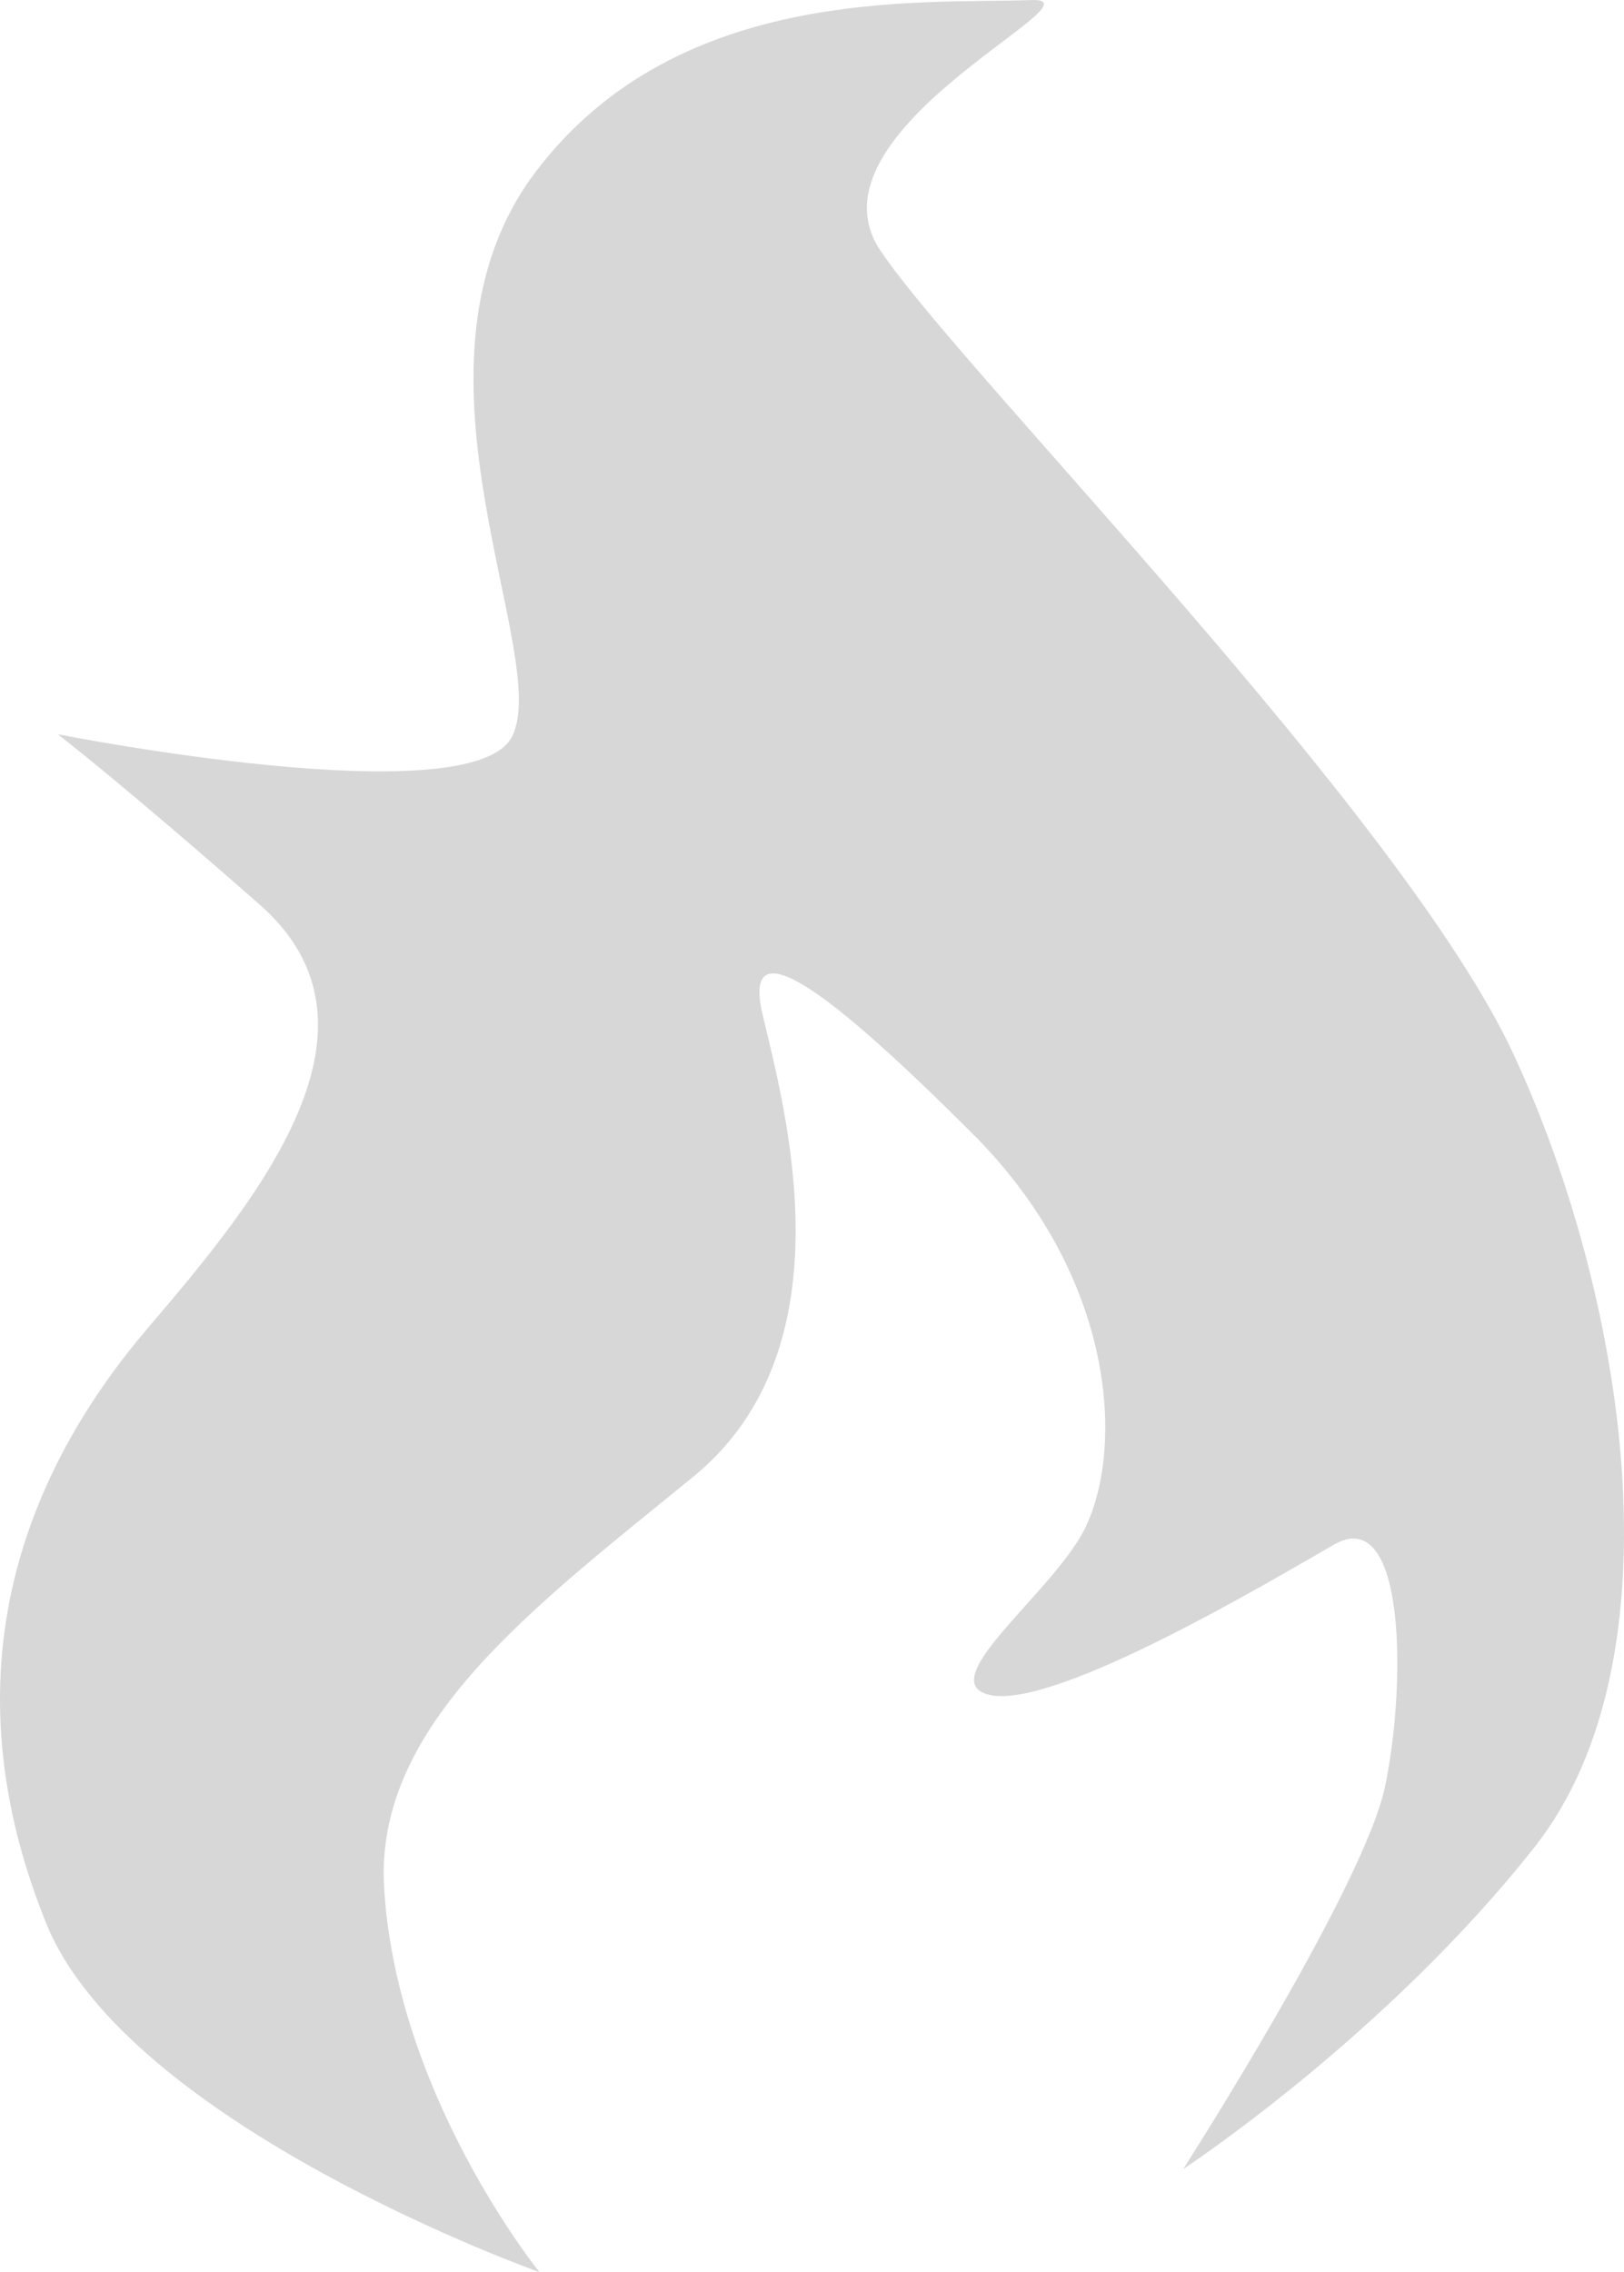 <?xml version="1.0" encoding="utf-8"?>
<!-- Generator: Adobe Illustrator 15.1.0, SVG Export Plug-In . SVG Version: 6.00 Build 0)  -->
<!DOCTYPE svg PUBLIC "-//W3C//DTD SVG 1.1//EN" "http://www.w3.org/Graphics/SVG/1.1/DTD/svg11.dtd">
<svg version="1.1" id="Layer_1" xmlns="http://www.w3.org/2000/svg" xmlns:xlink="http://www.w3.org/1999/xlink" x="0px" y="0px"
	 width="324.335px" height="453.712px" viewBox="132.547 196.817 324.335 453.712"
	 enable-background="new 132.547 196.817 324.335 453.712" xml:space="preserve">
<path fill="#D7D7D7" d="M240.297,650.529c0,0-82.76-29.406-98.724-70.156c-21.005-52.513-1.68-92.422,20.585-118.468
	s49.992-60.074,22.265-84.44c-27.727-24.365-40.33-34.027-40.33-34.027s82.76,16.384,90.742,0.42s-23.526-72.257,3.361-110.906
	c28.146-39.489,78.139-35.288,100.403-36.129c15.125-0.42-46.21,26.047-30.246,49.992C324.316,270.76,412.537,359.4,434.802,407.292
	s34.027,120.568,4.201,158.378c-29.826,37.809-70.156,64.275-70.156,64.275s36.129-56.294,40.33-76.458
	c4.201-20.165,4.201-56.294-10.084-48.312c-13.863,7.981-54.191,31.927-68.055,30.247c-13.863-2.101,12.602-21.005,18.484-34.028
	c7.561-16.384,5.461-49.992-22.686-78.139s-46.211-42.01-42.01-23.945s18.065,66.376-13.863,92.422
	c-31.928,26.046-63.015,49.151-61.754,81.079C211.31,614.821,240.297,650.529,240.297,650.529z"/>
</svg>
